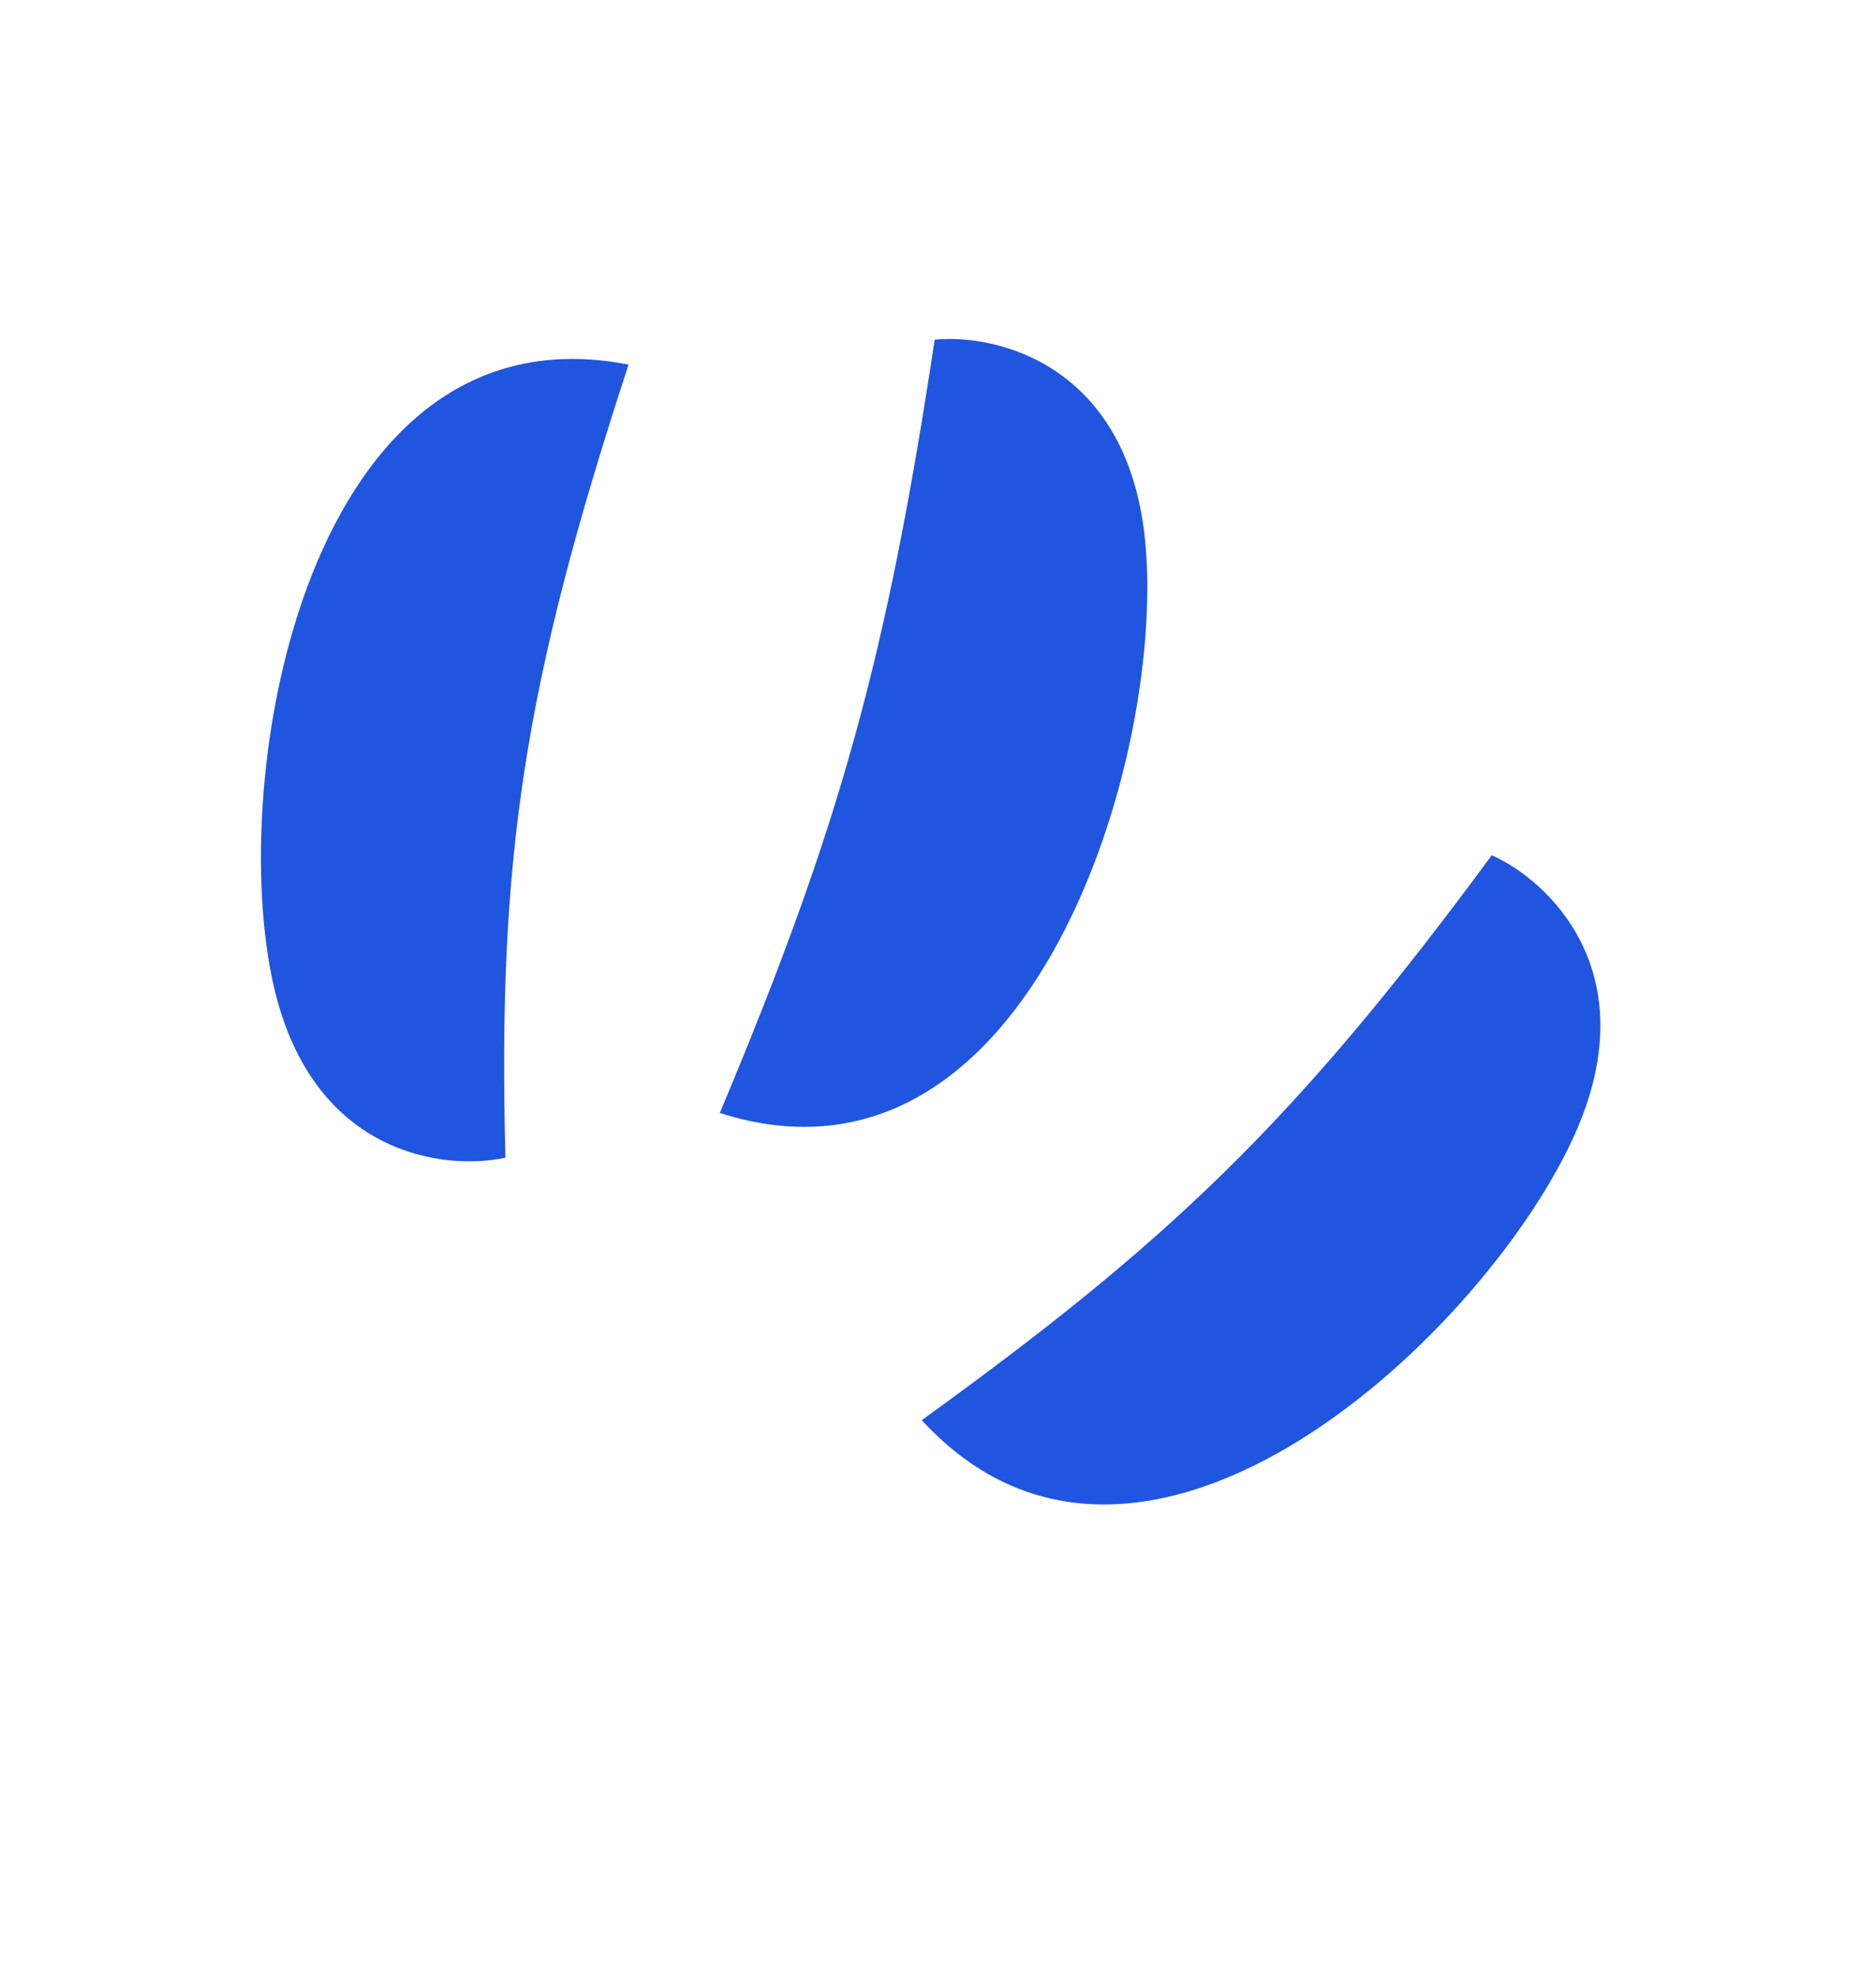 <?xml version="1.0" encoding="UTF-8"?>
<svg xmlns="http://www.w3.org/2000/svg" width="489" height="515" viewBox="0 0 489 515" fill="none">
  <path d="M243.638 88.539C231.166 170.938 219.144 215.123 187.617 290.077C269.05 316.101 304.685 195.331 298.346 139.554C293.275 94.933 259.761 86.952 243.638 88.539Z" fill="#2055E0"></path>
  <path d="M388.85 222.9C337.296 292.903 304.154 323.967 240.27 370.142C298.084 433.118 388.912 345.909 411.064 294.329C428.785 253.065 403.638 229.517 388.85 222.9Z" fill="#2055E0"></path>
  <path d="M131.746 301.726C129.732 224.01 136.355 178.877 163.845 95.023C79.93 78.689 58.644 202.795 71.454 257.449C81.702 301.173 115.918 305.185 131.746 301.726Z" fill="#2055E0"></path>
</svg>
